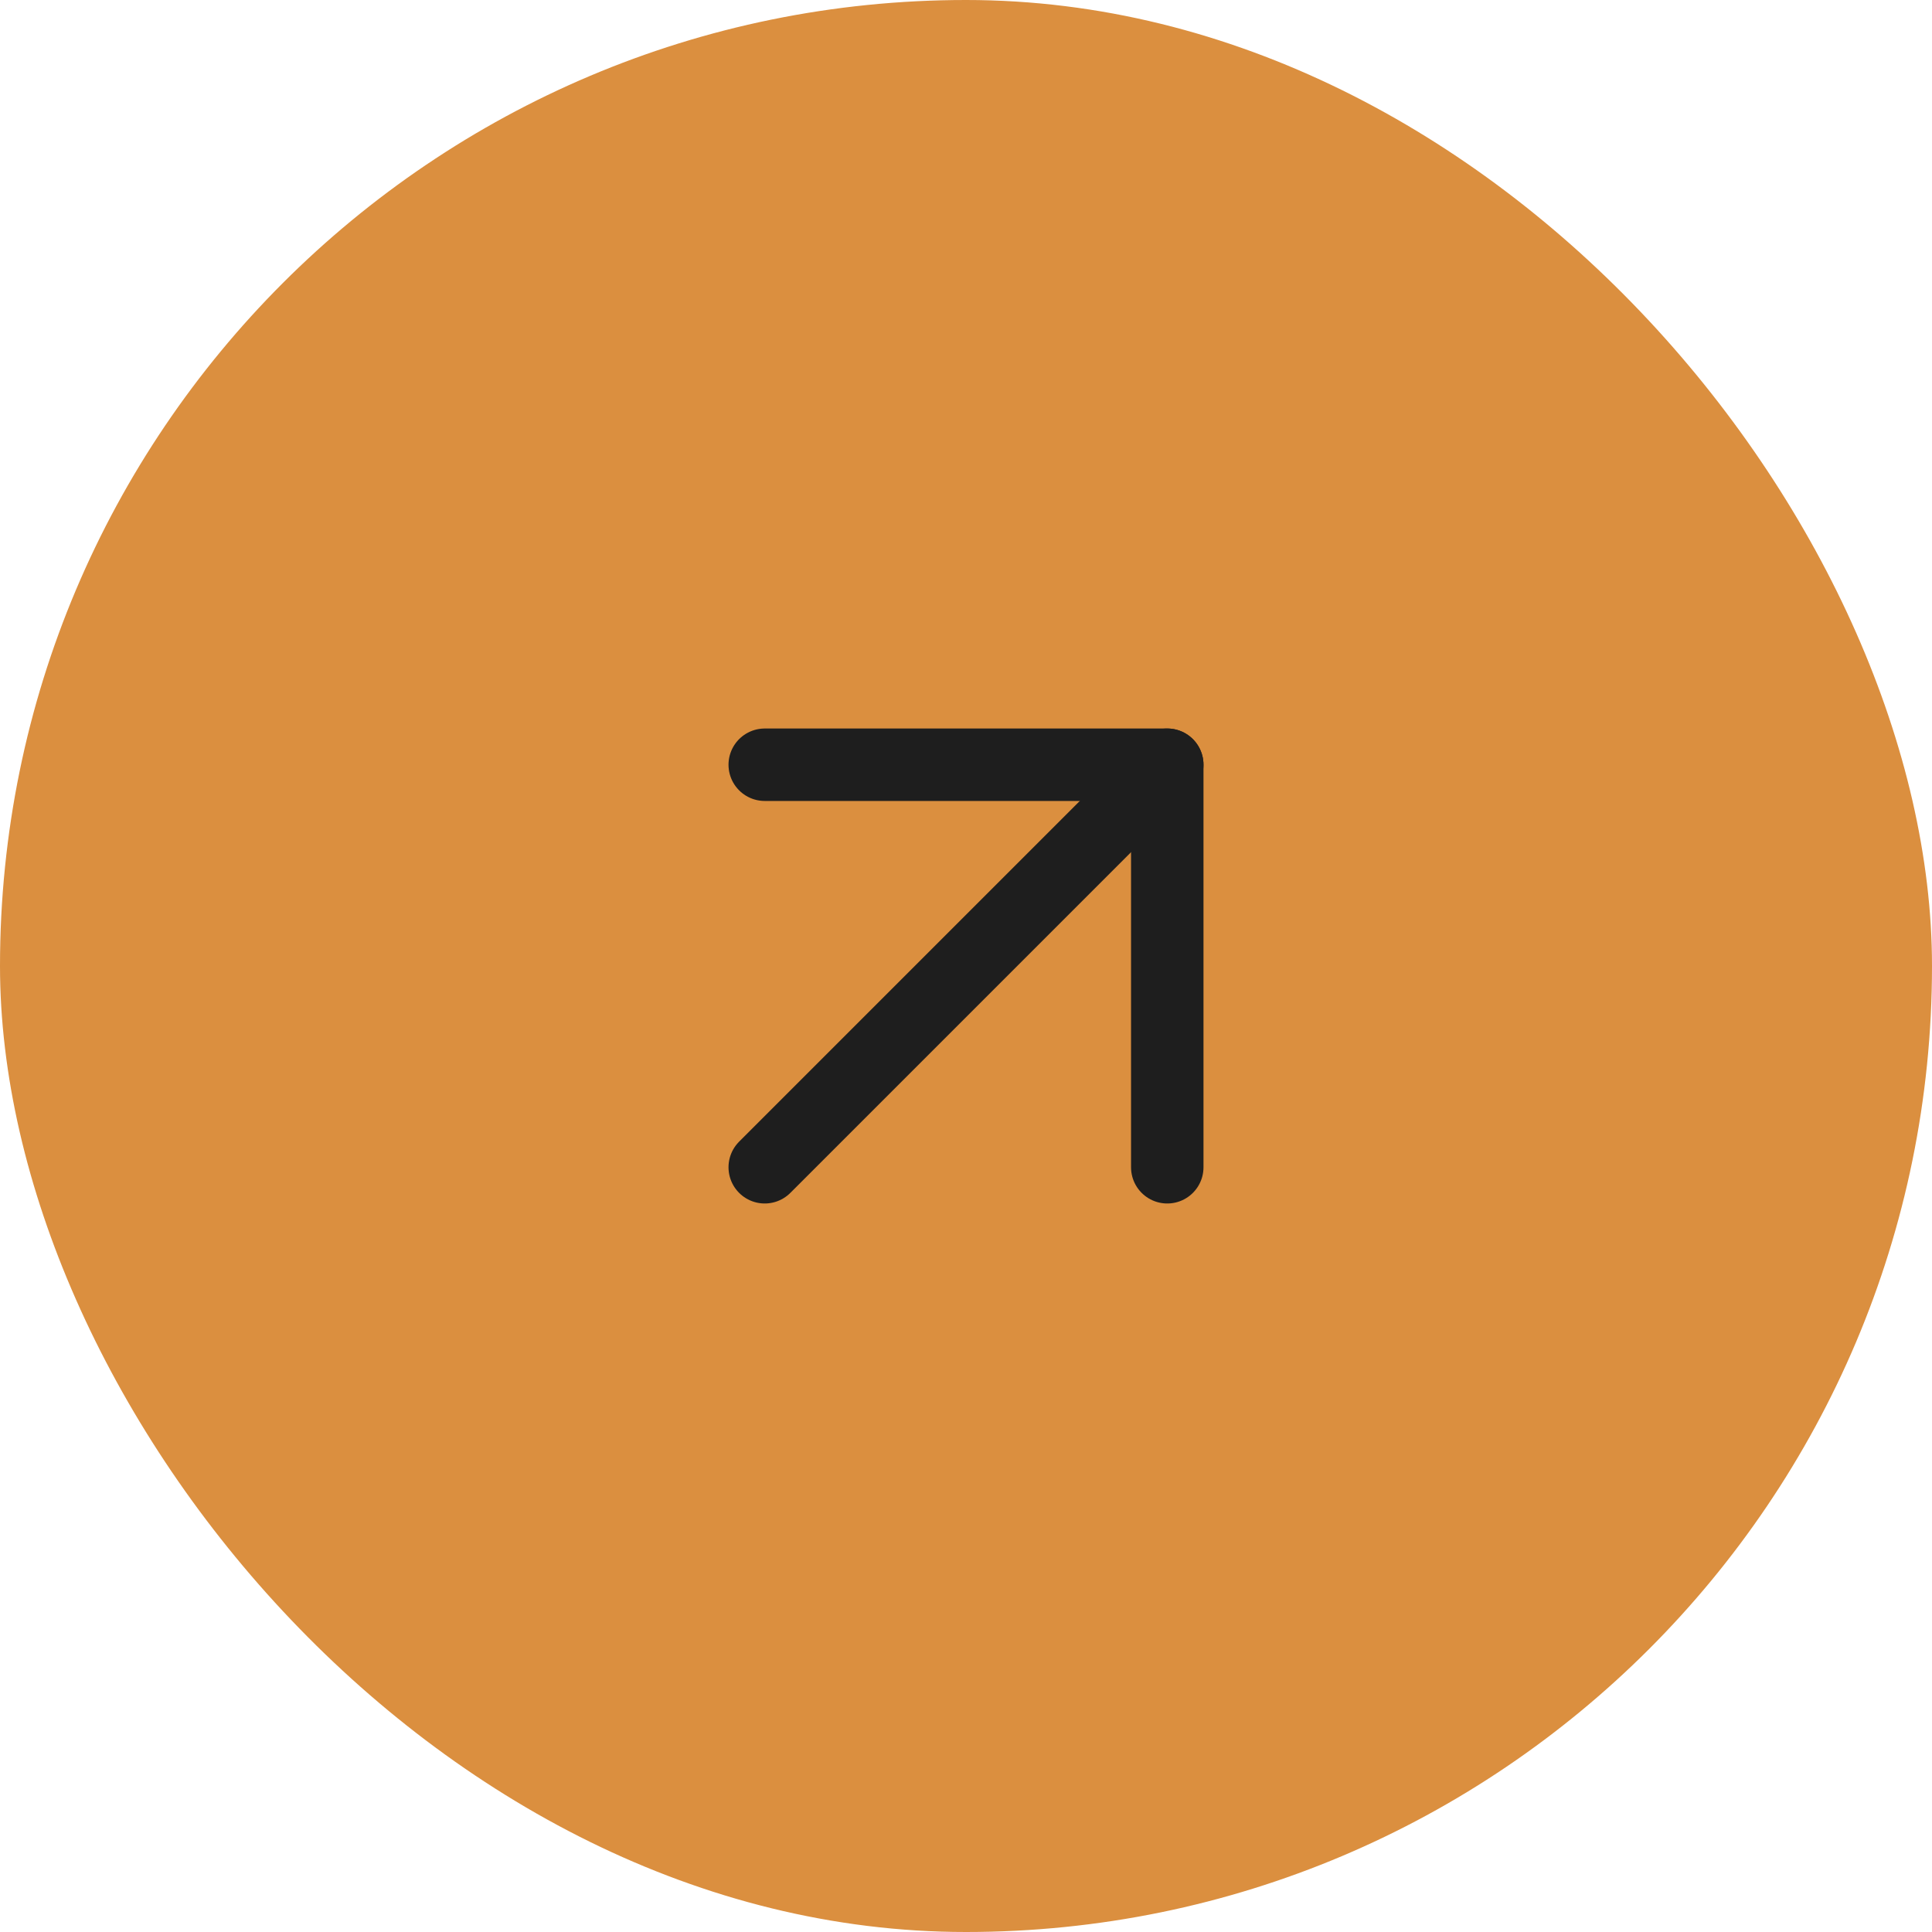 <svg xmlns="http://www.w3.org/2000/svg" width="40" height="40" viewBox="0 0 40 40" fill="none"><rect width="40" height="40" rx="20" fill="#DB8F3F"></rect><path d="M15.833 24.167L24.167 15.833" stroke="#1E1E1E" stroke-width="1.5" stroke-linecap="round" stroke-linejoin="round"></path><path d="M15.833 15.833H24.167V24.167" stroke="#1E1E1E" stroke-width="1.5" stroke-linecap="round" stroke-linejoin="round"></path></svg>